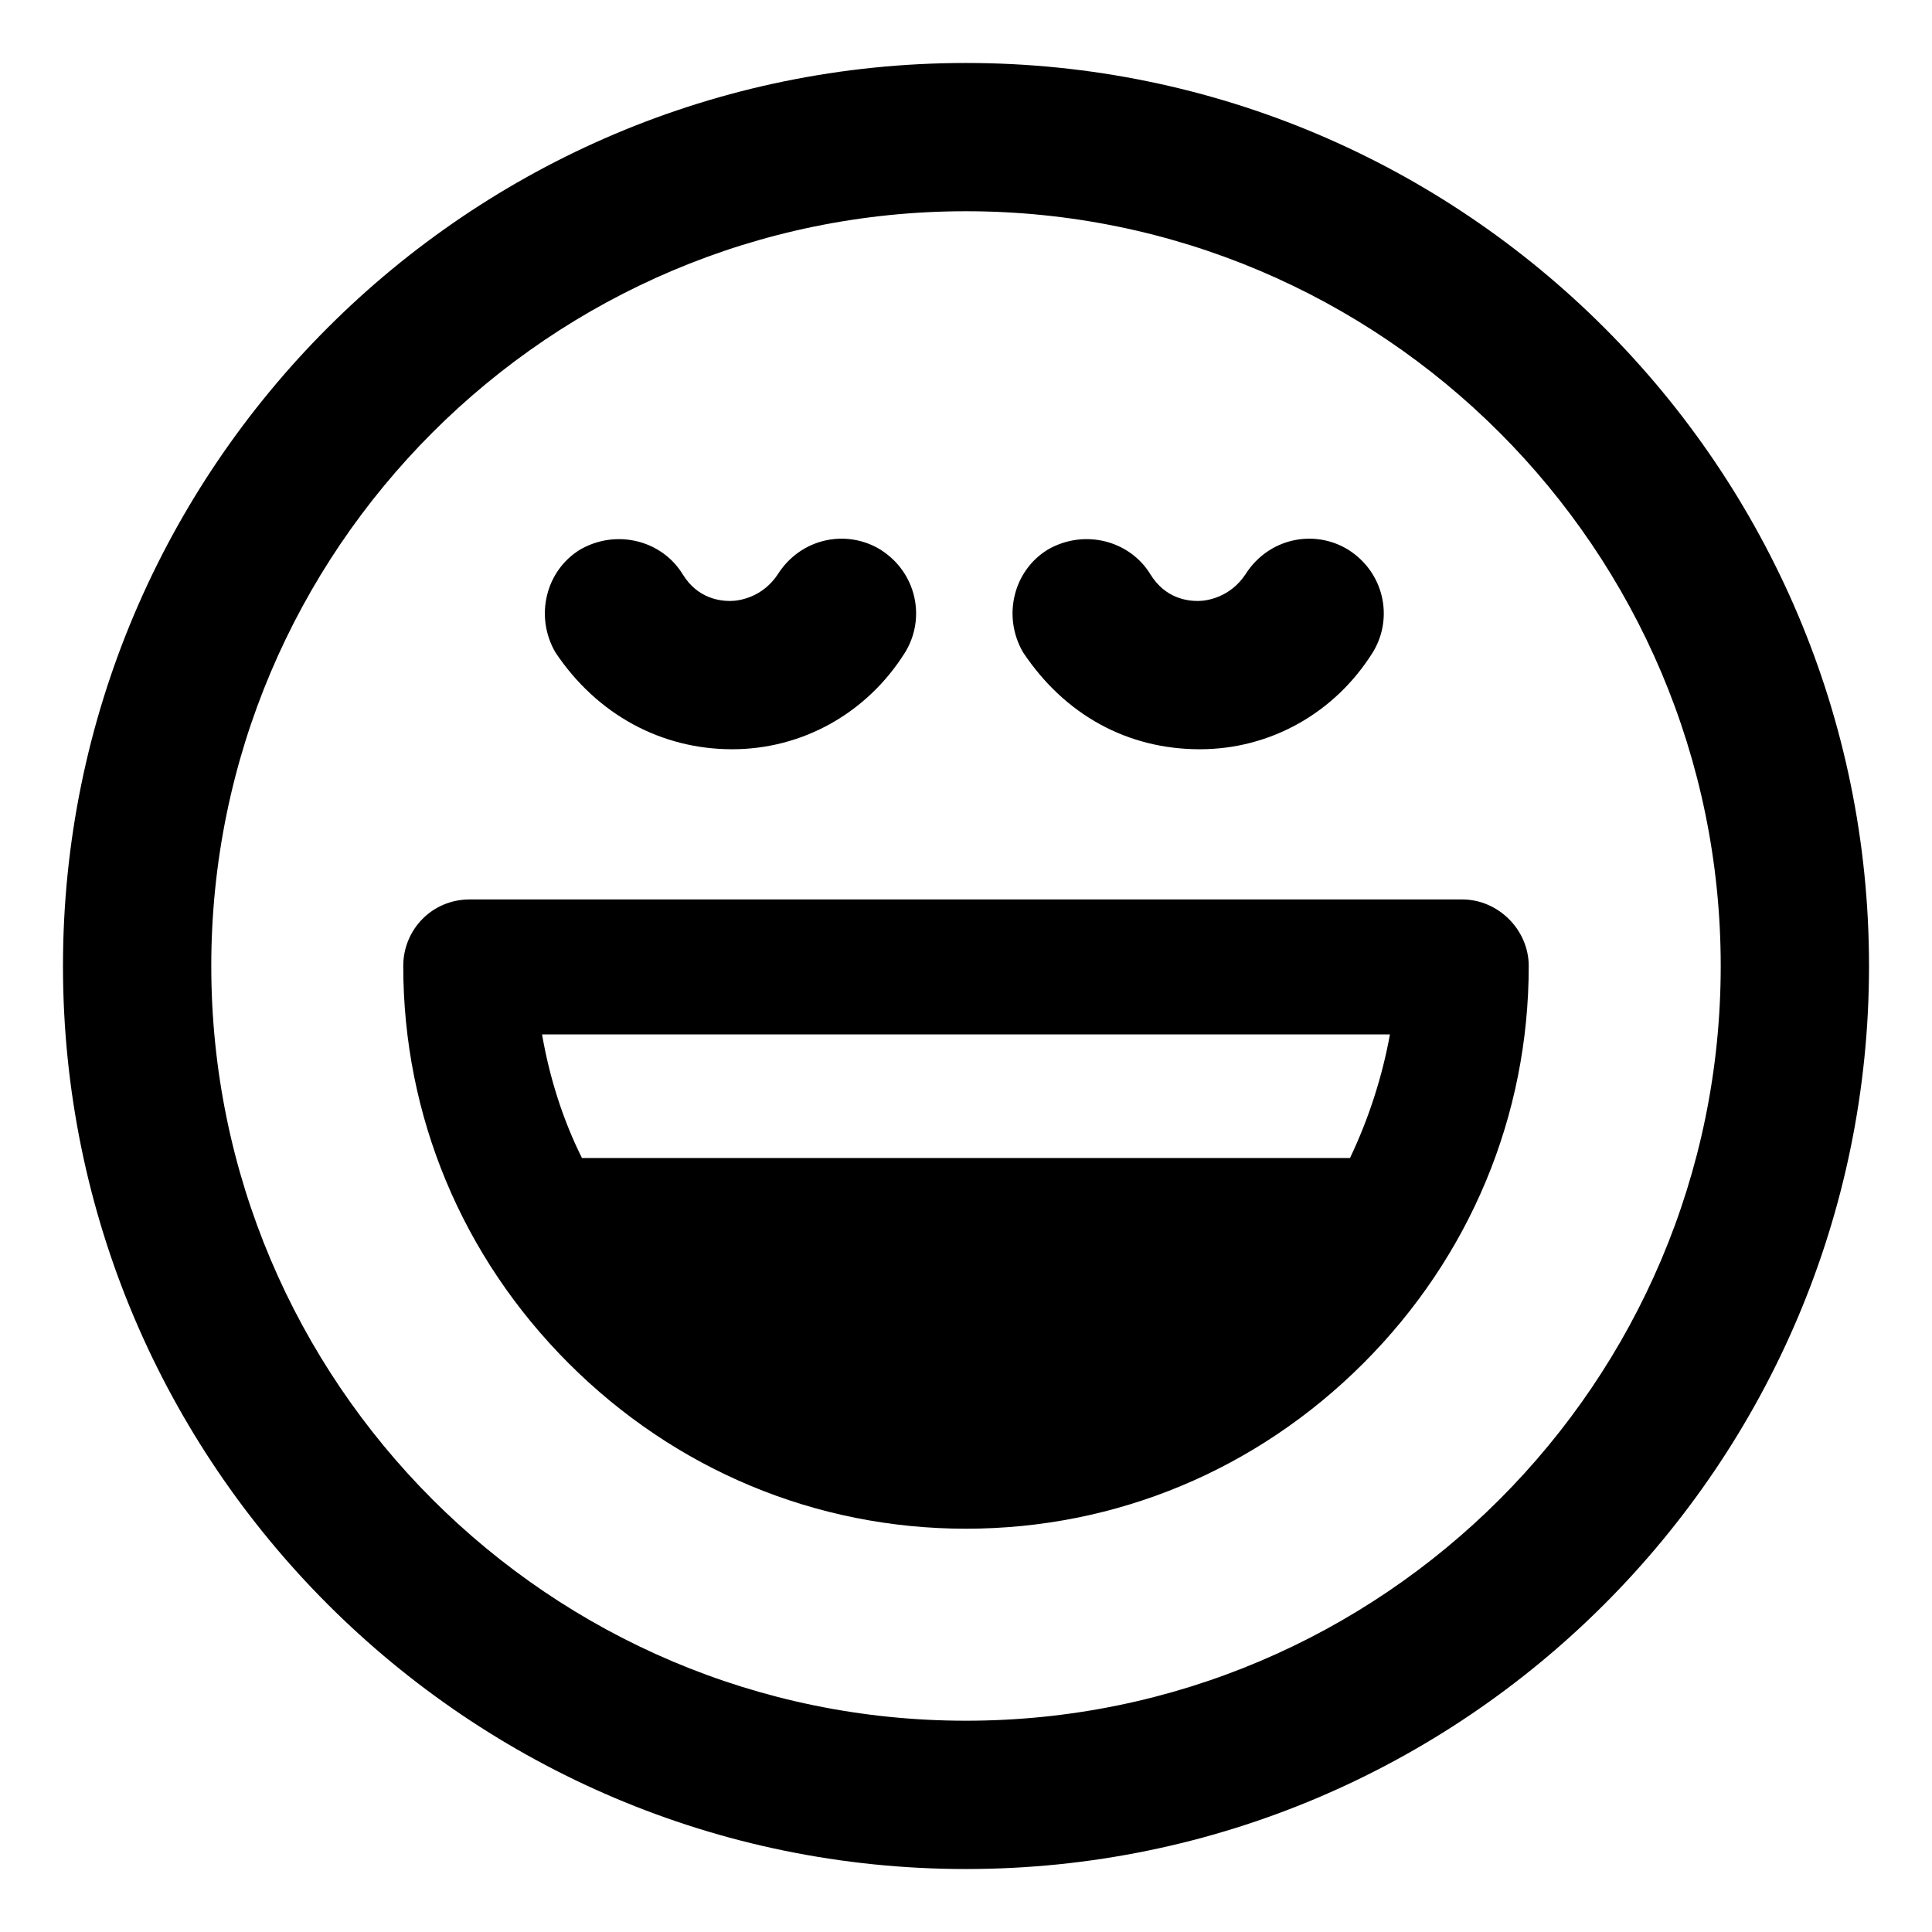 <?xml version="1.0" encoding="UTF-8"?>
<!-- Uploaded to: SVG Repo, www.svgrepo.com, Generator: SVG Repo Mixer Tools -->
<svg fill="#000000" width="800px" height="800px" version="1.1" viewBox="144 144 512 512" xmlns="http://www.w3.org/2000/svg">
 <g>
  <path d="m400 160.69c-132 0-239.31 107.31-239.31 239.31 0 132 107.31 239.31 239.31 239.31 132 0 239.31-107.31 239.31-239.31 0-132-107.31-239.31-239.31-239.31zm0 439.32c-110.34 0-200.01-89.68-200.01-200.01-0.004-110.34 89.676-200.02 200.01-200.02 110.33 0 200.01 89.68 200.01 200.02 0 110.33-89.68 200.01-200.01 200.01z"/>
  <path d="m461.97 342.56c18.641 0 35.77-9.574 45.848-25.695 5.543-9.07 3.023-21.16-6.551-27.207-9.07-5.543-21.16-3.023-27.207 6.551-4.031 6.047-10.078 7.055-12.594 7.055-2.519 0-8.566-0.504-12.594-7.055-5.543-9.07-17.633-12.09-27.207-6.551-9.07 5.543-12.09 17.633-6.551 27.207 11.082 16.629 27.711 25.695 46.855 25.695z"/>
  <path d="m338.03 342.56c18.641 0 35.77-9.574 45.848-25.695 5.543-9.07 3.023-21.16-6.551-27.207-9.07-5.543-21.16-3.023-27.207 6.551-4.031 6.047-10.078 7.055-12.594 7.055-2.519 0-8.566-0.504-12.594-7.055-5.543-9.07-17.633-12.09-27.207-6.551-9.07 5.543-12.09 17.633-6.551 27.207 11.082 16.629 28.215 25.695 46.855 25.695z"/>
  <path d="m531.49 382.36h-262.99c-10.078 0-17.633 8.062-17.633 17.633 0 39.801 15.617 77.082 43.832 105.3 28.215 28.215 65.496 43.832 105.3 43.832s77.082-15.617 105.3-43.832c28.215-28.215 43.832-65.496 43.832-105.3-0.004-9.57-8.062-17.633-17.637-17.633zm-29.723 68.52h-203.54c-5.039-10.078-8.566-21.16-10.578-32.746h224.7c-2.019 11.082-5.547 22.168-10.582 32.746z"/>
 </g>
</svg>